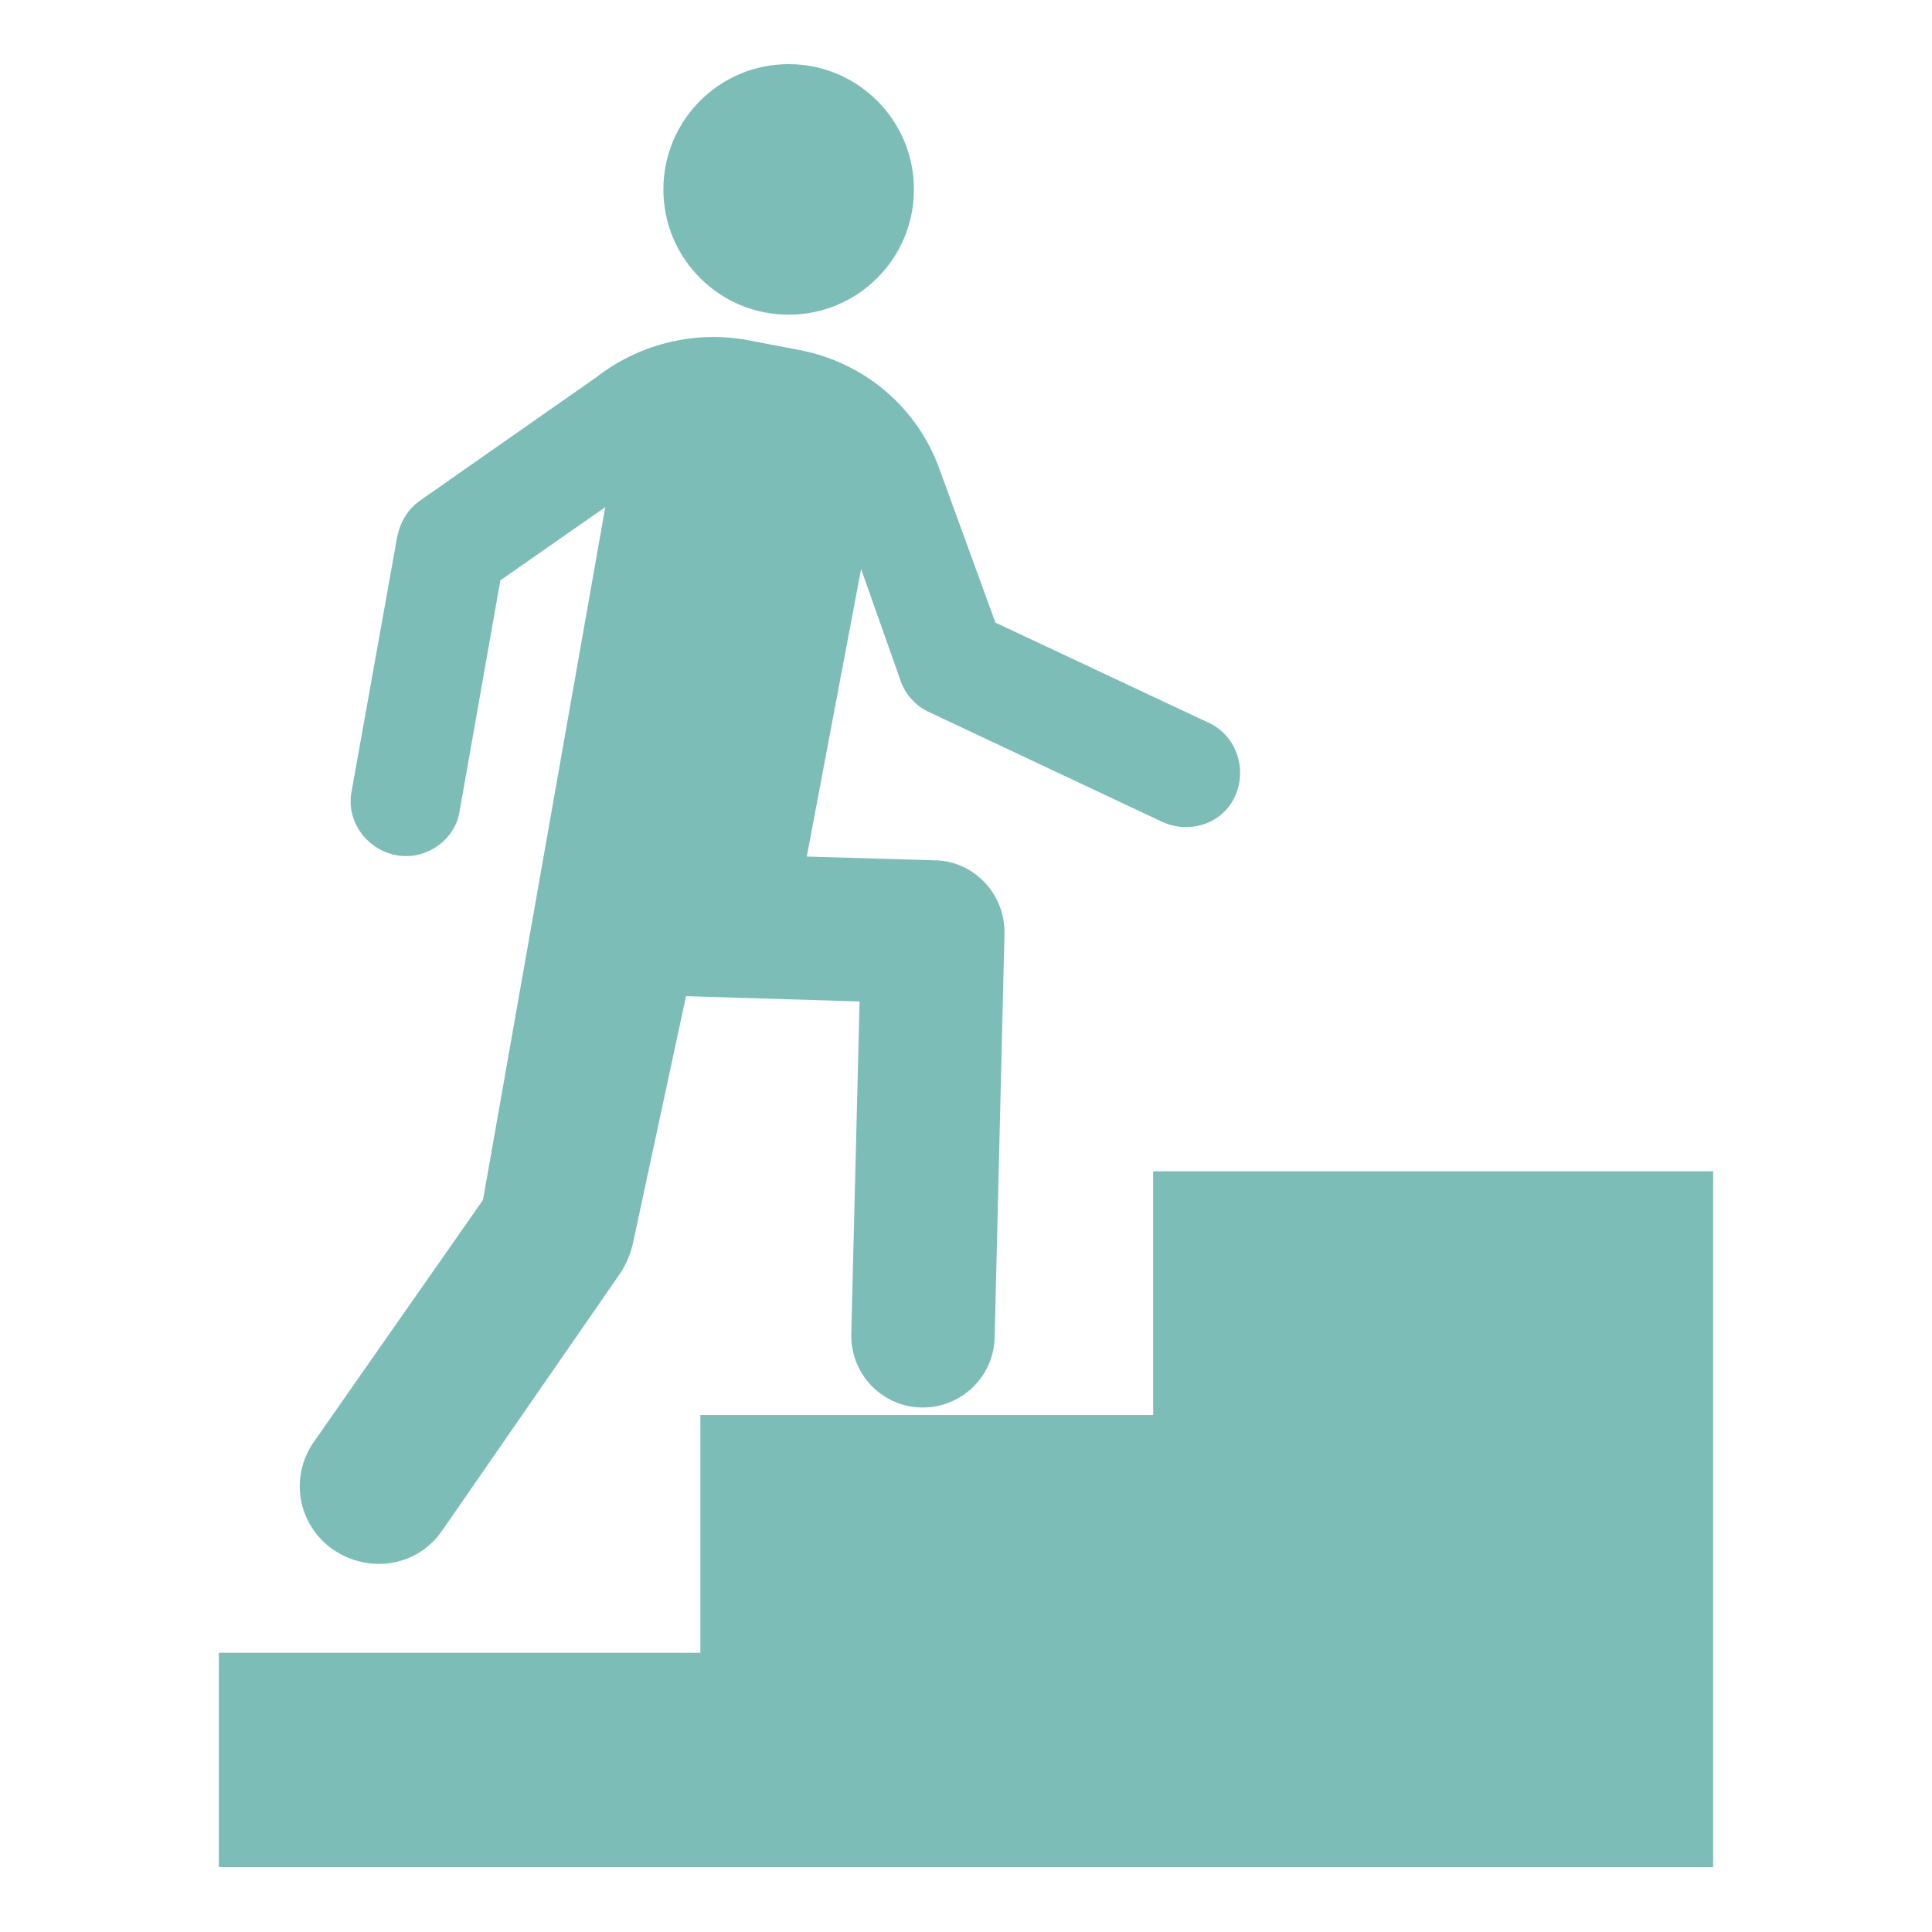<svg width="60" height="60" viewBox="0 0 60 60" fill="none" xmlns="http://www.w3.org/2000/svg">
<path d="M35.812 36.375V43.945H21.75V51.328H6.797V57.984H53.203V36.375H35.812Z" fill="#7CBDB7"/>
<path d="M10.336 48.117C11.461 48.89 12.961 48.656 13.734 47.531L19.265 39.539C19.453 39.258 19.594 38.906 19.664 38.578L21.305 30.937L26.695 31.101L26.437 41.437C26.414 42.656 27.375 43.687 28.617 43.711C28.64 43.711 28.664 43.711 28.664 43.711C29.859 43.711 30.867 42.75 30.89 41.531L31.195 28.992C31.219 27.773 30.258 26.742 29.039 26.718L25.055 26.601L26.742 17.672L27.961 21.117C28.101 21.562 28.453 21.937 28.875 22.125L36.094 25.523C36.961 25.922 37.992 25.57 38.367 24.703C38.742 23.836 38.367 22.804 37.5 22.429L30.914 19.336L29.18 14.578C28.5 12.679 26.859 11.226 24.726 10.851L23.133 10.547C21.445 10.265 19.781 10.734 18.515 11.719L13.055 15.539C12.656 15.82 12.422 16.218 12.328 16.711L10.922 24.562C10.734 25.476 11.367 26.367 12.281 26.554C13.195 26.742 14.133 26.109 14.273 25.195L15.539 18.023L18.797 15.75L15 37.265L9.773 44.742C8.976 45.843 9.234 47.343 10.336 48.117Z" fill="#7CBDB7"/>
<path d="M24.492 9.773C26.641 9.773 28.383 8.032 28.383 5.883C28.383 3.734 26.641 1.992 24.492 1.992C22.343 1.992 20.602 3.734 20.602 5.883C20.602 8.032 22.343 9.773 24.492 9.773Z" fill="#7CBDB7"/>
</svg>
